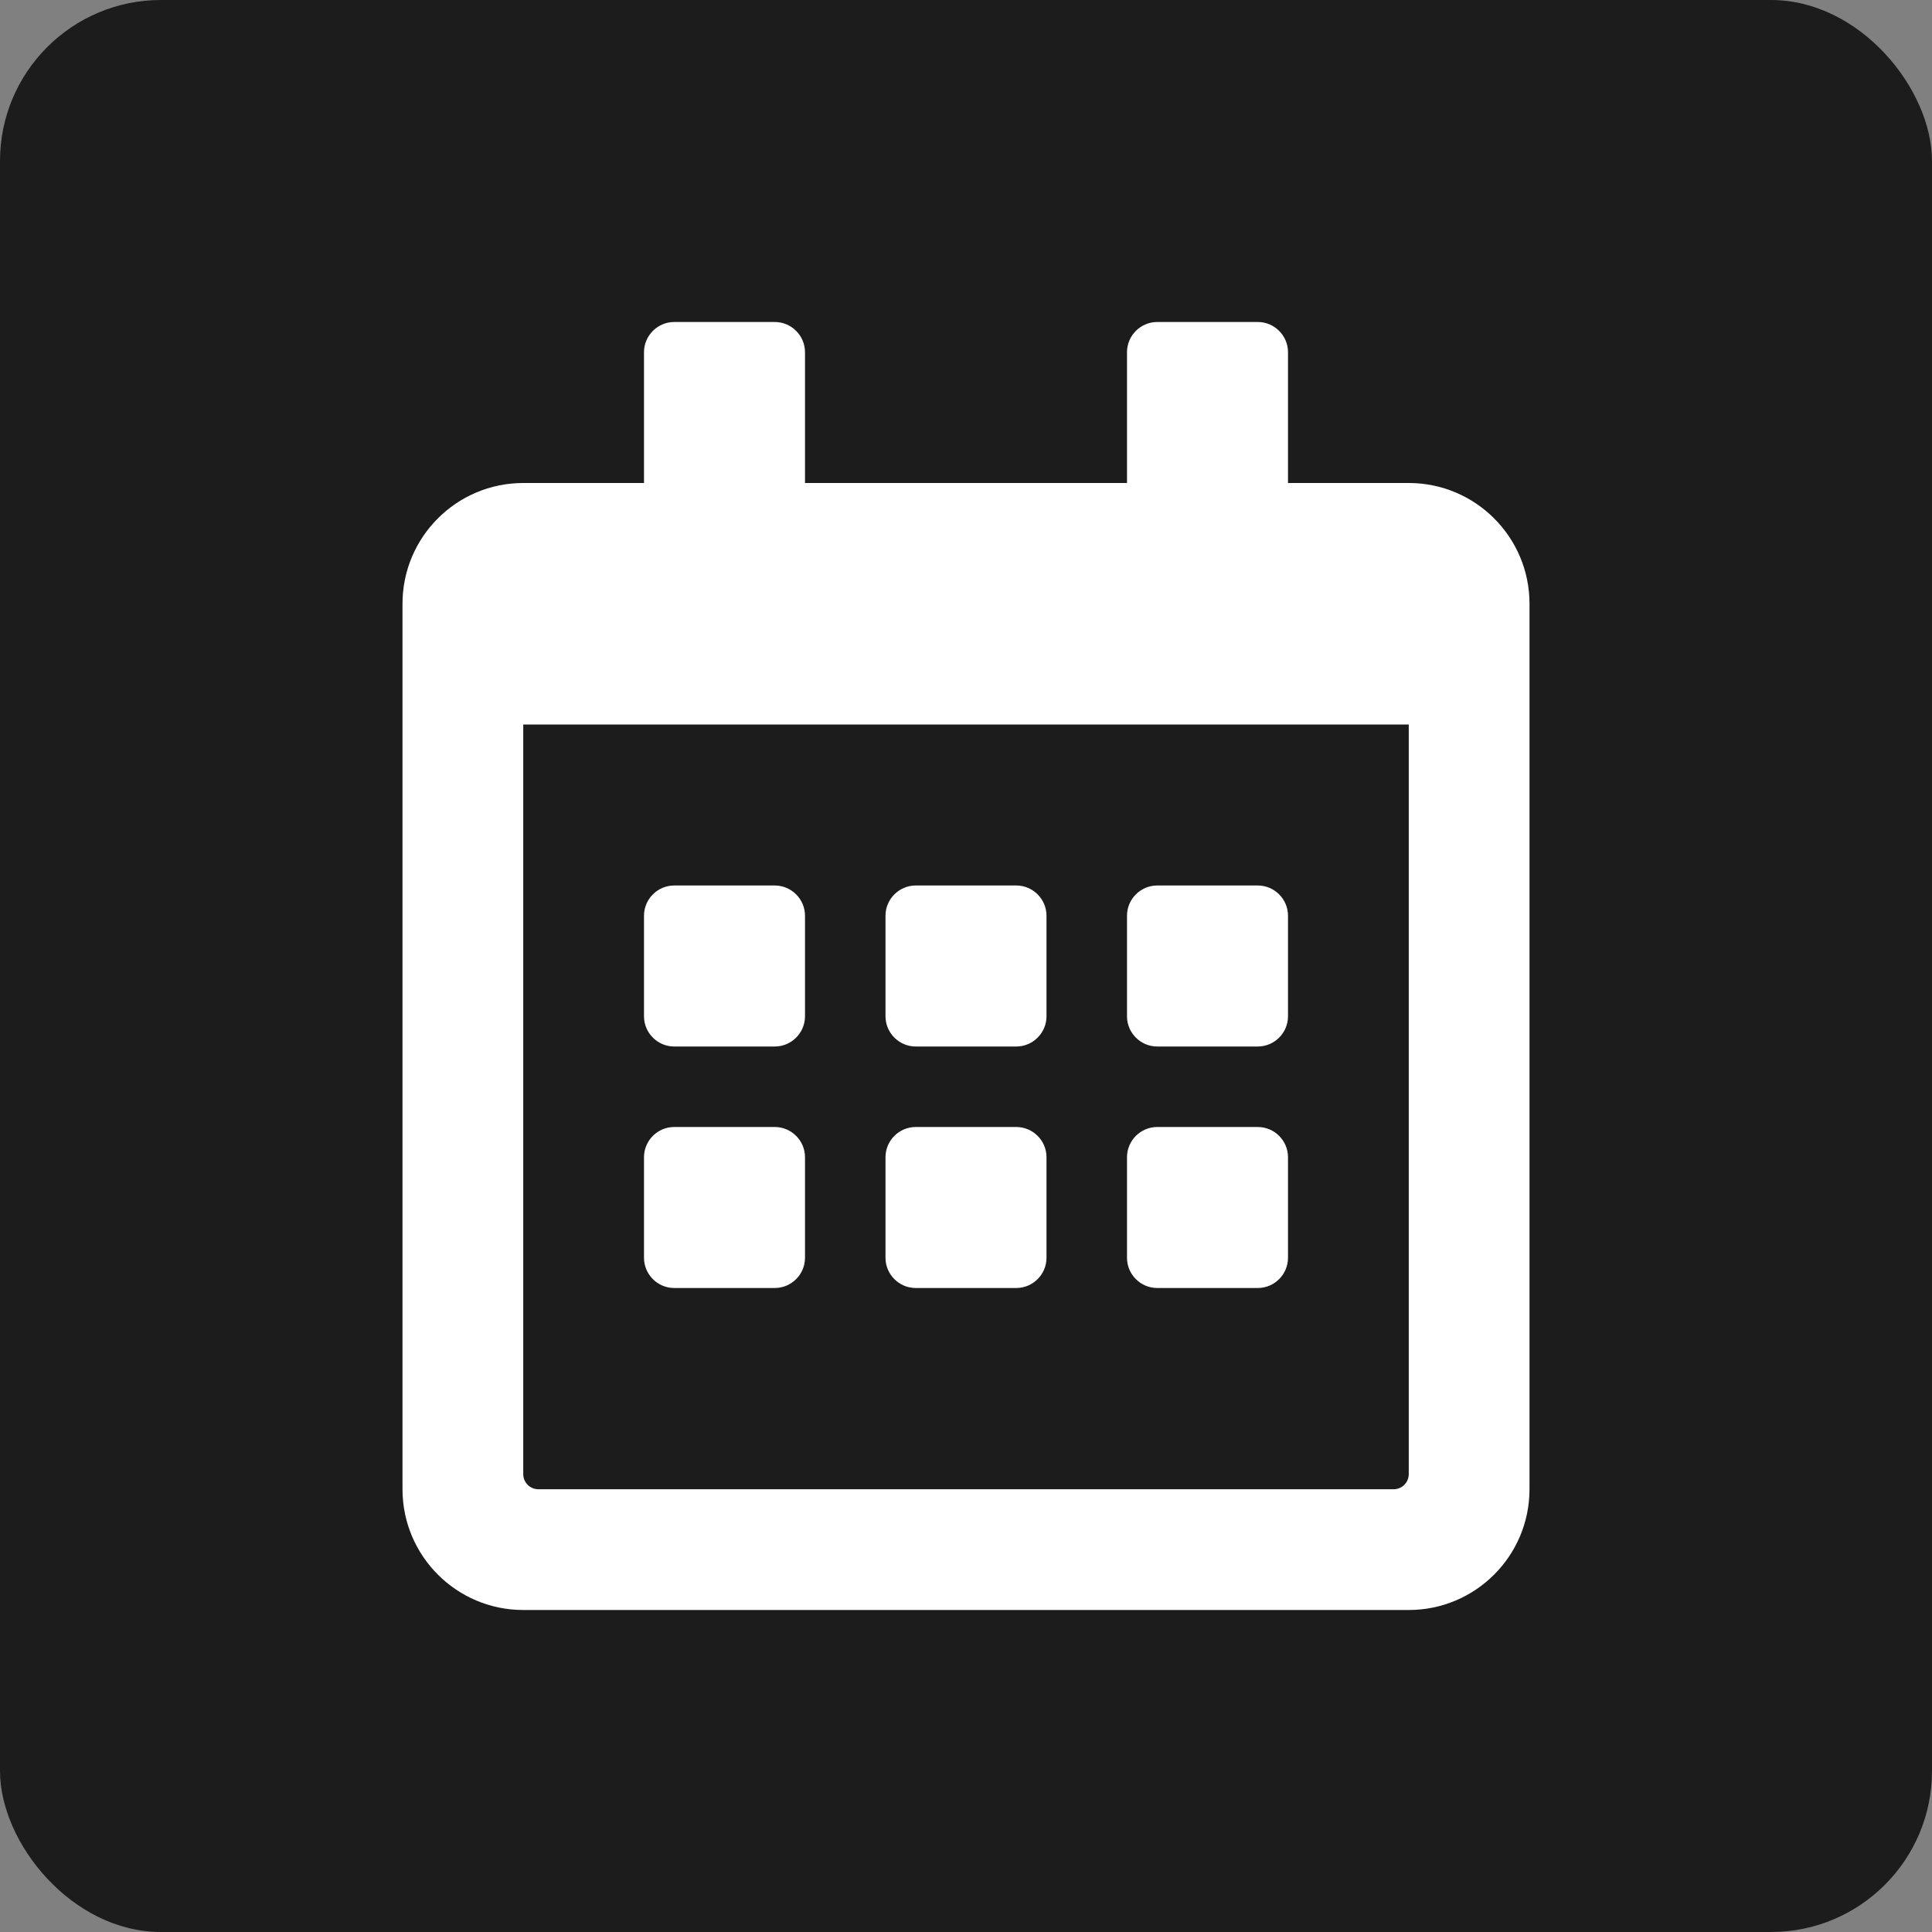 <svg width="24" height="24" viewBox="0 0 24 24" fill="none" xmlns="http://www.w3.org/2000/svg">
<rect x="0" y="0" width="24" height="24" fill="#808080" stroke="none"/>
<rect width="24" height="24" rx="2" fill="#1C1C1C"/>
<path d="M9.625 13H8.375C8.169 13 8 12.831 8 12.625V11.375C8 11.169 8.169 11 8.375 11H9.625C9.831 11 10 11.169 10 11.375V12.625C10 12.831 9.831 13 9.625 13ZM13 12.625V11.375C13 11.169 12.831 11 12.625 11H11.375C11.169 11 11 11.169 11 11.375V12.625C11 12.831 11.169 13 11.375 13H12.625C12.831 13 13 12.831 13 12.625ZM16 12.625V11.375C16 11.169 15.831 11 15.625 11H14.375C14.169 11 14 11.169 14 11.375V12.625C14 12.831 14.169 13 14.375 13H15.625C15.831 13 16 12.831 16 12.625ZM13 15.625V14.375C13 14.169 12.831 14 12.625 14H11.375C11.169 14 11 14.169 11 14.375V15.625C11 15.831 11.169 16 11.375 16H12.625C12.831 16 13 15.831 13 15.625ZM10 15.625V14.375C10 14.169 9.831 14 9.625 14H8.375C8.169 14 8 14.169 8 14.375V15.625C8 15.831 8.169 16 8.375 16H9.625C9.831 16 10 15.831 10 15.625ZM16 15.625V14.375C16 14.169 15.831 14 15.625 14H14.375C14.169 14 14 14.169 14 14.375V15.625C14 15.831 14.169 16 14.375 16H15.625C15.831 16 16 15.831 16 15.625ZM19 7.5V18.5C19 19.328 18.328 20 17.5 20H6.5C5.672 20 5 19.328 5 18.5V7.5C5 6.672 5.672 6 6.5 6H8V4.375C8 4.169 8.169 4 8.375 4H9.625C9.831 4 10 4.169 10 4.375V6H14V4.375C14 4.169 14.169 4 14.375 4H15.625C15.831 4 16 4.169 16 4.375V6H17.5C18.328 6 19 6.672 19 7.5ZM17.5 18.312V9H6.5V18.312C6.5 18.416 6.584 18.5 6.688 18.5H17.312C17.416 18.5 17.5 18.416 17.5 18.312Z" fill="white"/>
</svg>
